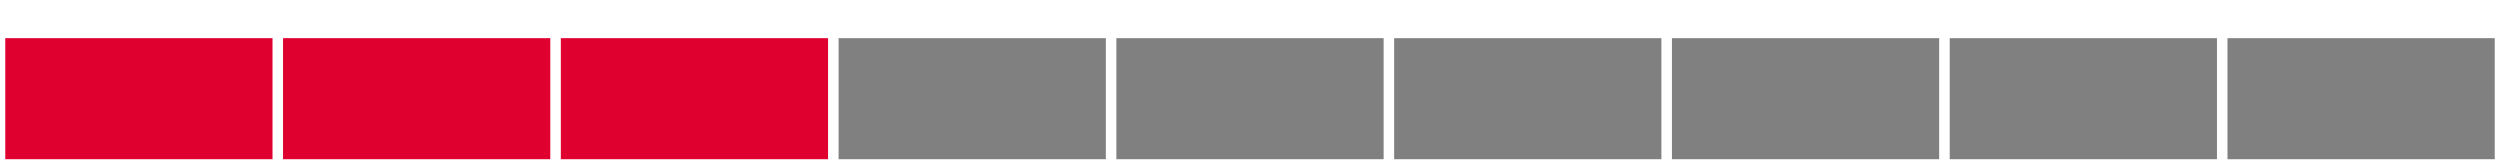 <svg xmlns="http://www.w3.org/2000/svg" version="1.1" width="475" height="31.25" viewBox="0 0 475 31.25"><defs/><path fill="#df0030" stroke="#df0030" d="M 2,29.25 L 50.778,29.25 L 50.778,8.25 L 2,8.25 Z" style="stroke-width: 2px" stroke-width="2"/><path fill="#df0030" stroke="#df0030" d="M 54.778,29.25 L 103.556,29.25 L 103.556,8.25 L 54.778,8.25 Z" style="stroke-width: 2px" stroke-width="2"/><path fill="#df0030" stroke="#df0030" d="M 107.556,29.25 L 156.333,29.25 L 156.333,8.25 L 107.556,8.25 Z" style="stroke-width: 2px" stroke-width="2"/><path fill="#808080" stroke="#808080" d="M 160.333,29.25 L 209.111,29.25 L 209.111,8.25 L 160.333,8.25 Z" style="stroke-width: 2px" stroke-width="2"/><path fill="#808080" stroke="#808080" d="M 213.111,29.25 L 261.889,29.25 L 261.889,8.25 L 213.111,8.25 Z" style="stroke-width: 2px" stroke-width="2"/><path fill="#808080" stroke="#808080" d="M 265.889,29.25 L 314.667,29.25 L 314.667,8.25 L 265.889,8.25 Z" style="stroke-width: 2px" stroke-width="2"/><path fill="#808080" stroke="#808080" d="M 318.667,29.25 L 367.444,29.25 L 367.444,8.25 L 318.667,8.25 Z" style="stroke-width: 2px" stroke-width="2"/><path fill="#808080" stroke="#808080" d="M 371.444,29.25 L 420.222,29.25 L 420.222,8.25 L 371.444,8.25 Z" style="stroke-width: 2px" stroke-width="2"/><path fill="#808080" stroke="#808080" d="M 424.222,29.25 L 473,29.25 L 473,8.25 L 424.222,8.25 Z" style="stroke-width: 2px" stroke-width="2"/></svg>
